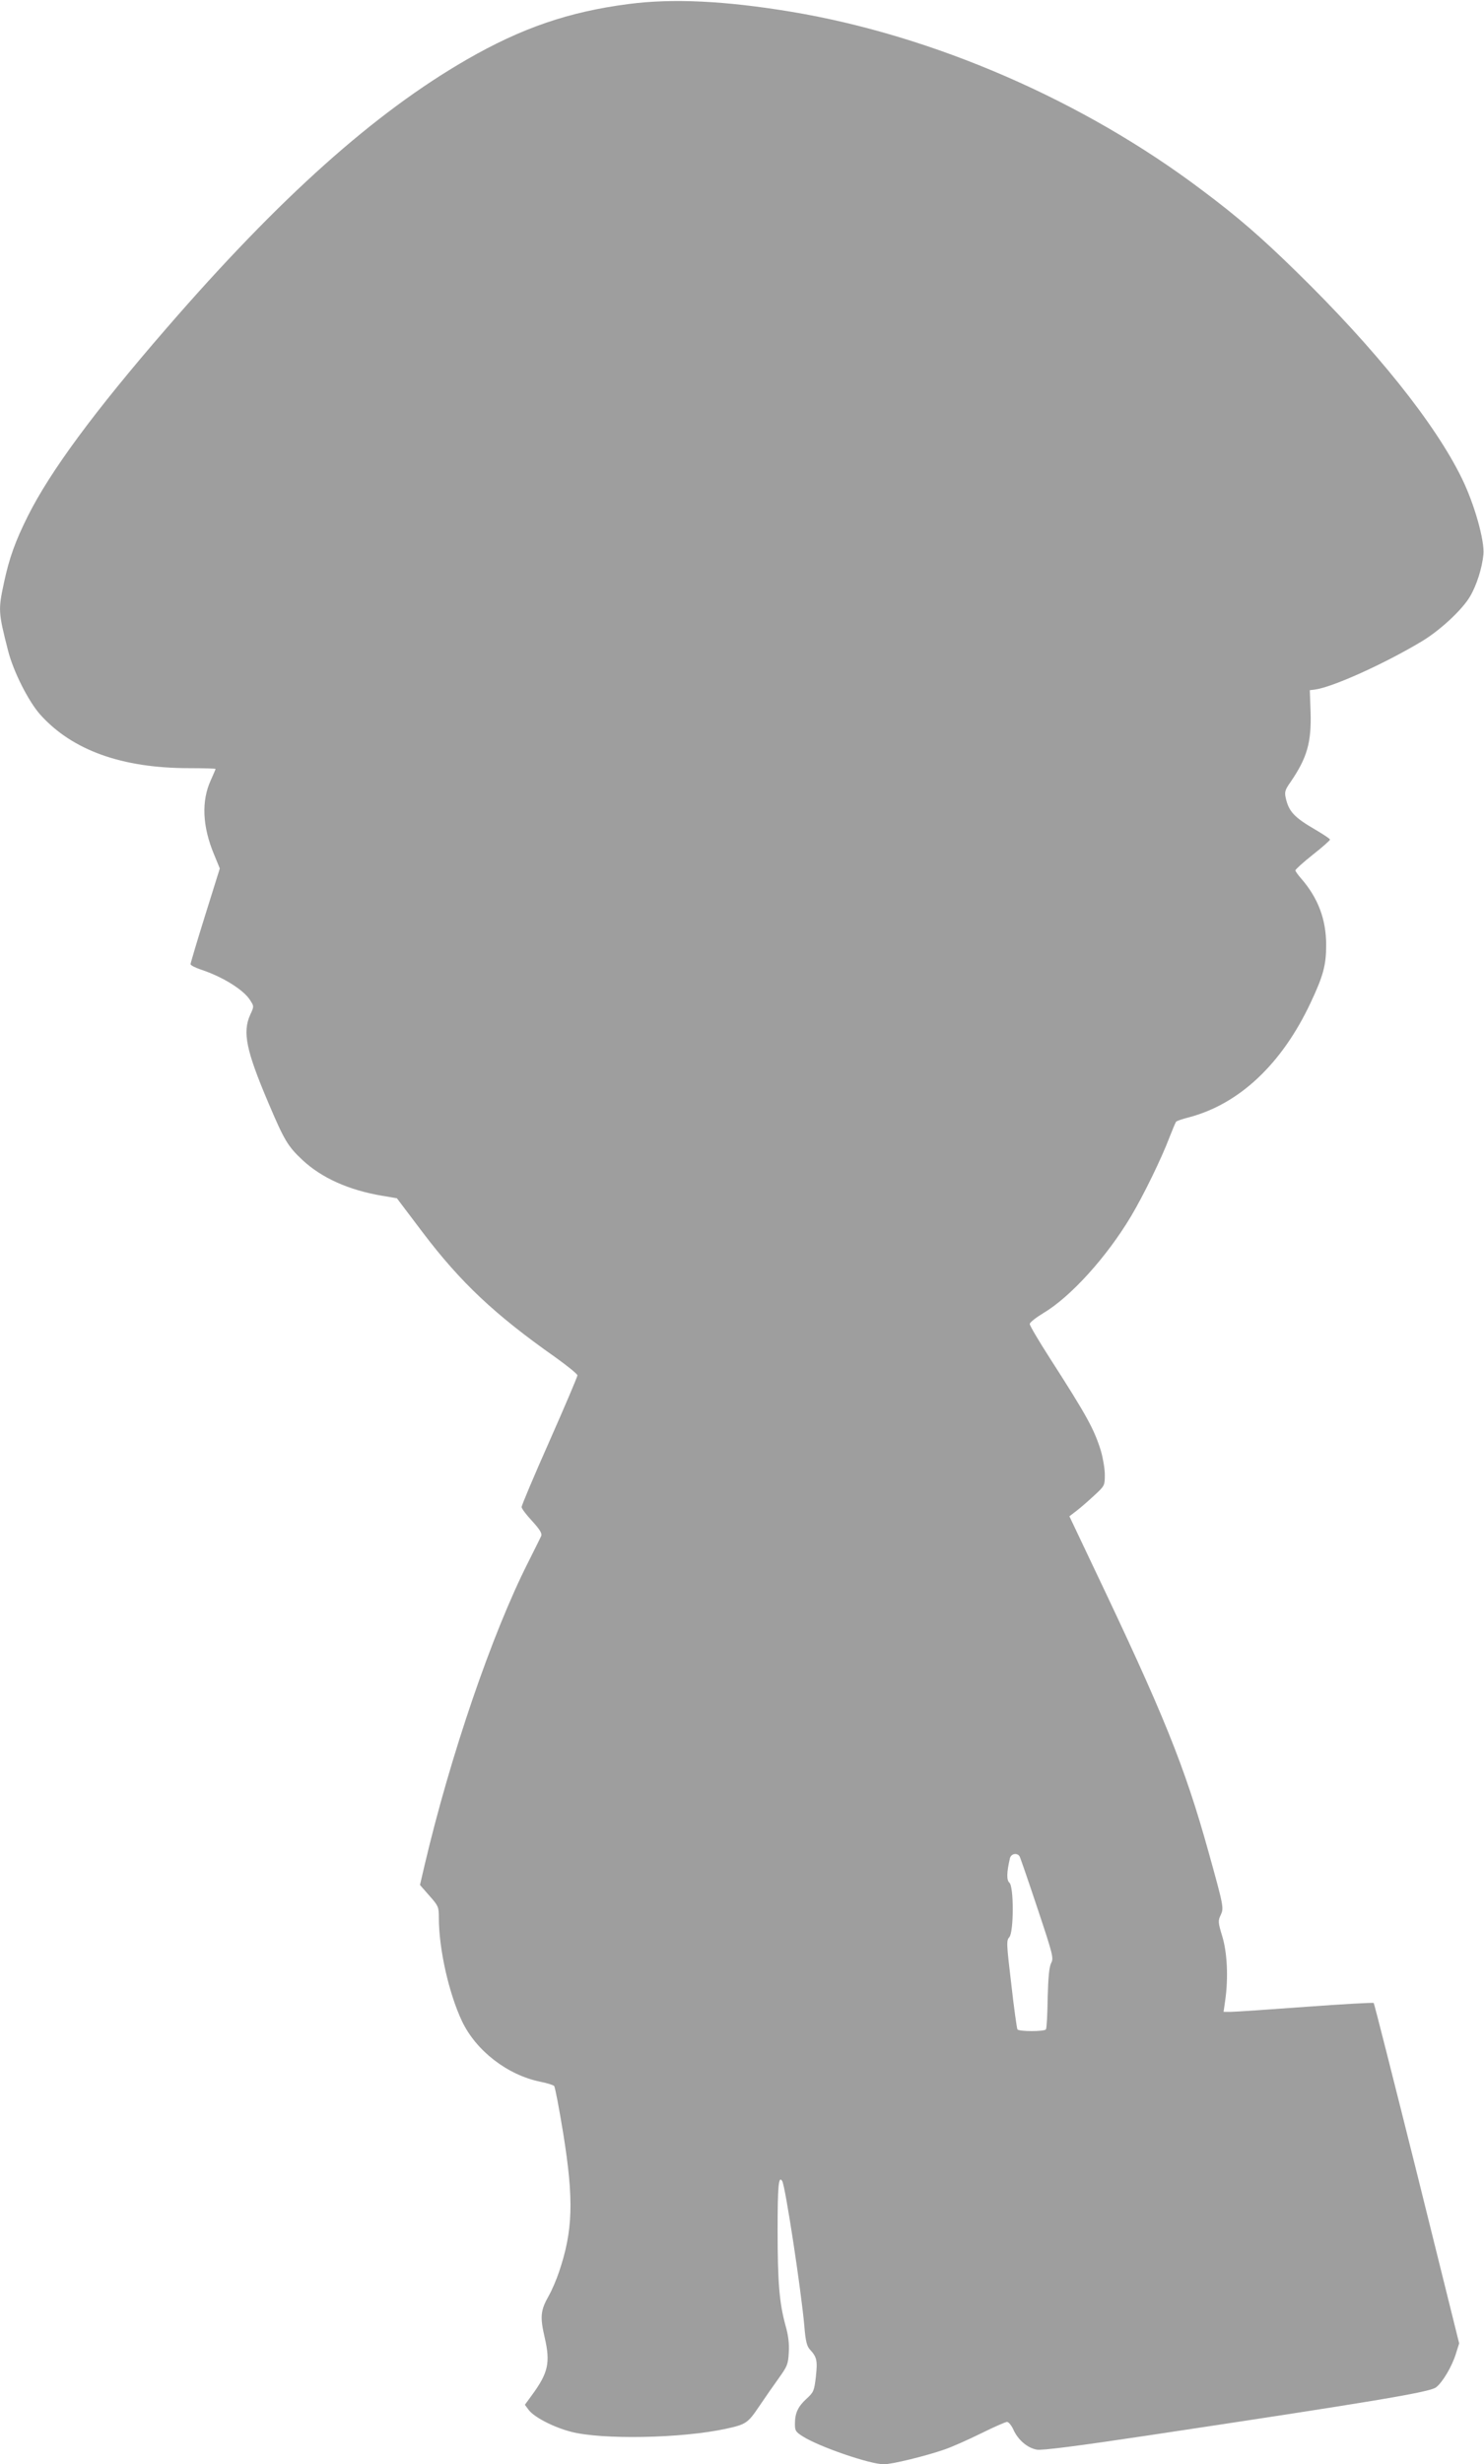 <?xml version="1.0" standalone="no"?>
<!DOCTYPE svg PUBLIC "-//W3C//DTD SVG 20010904//EN"
 "http://www.w3.org/TR/2001/REC-SVG-20010904/DTD/svg10.dtd">
<svg version="1.0" xmlns="http://www.w3.org/2000/svg"
 width="771pt" height="1280pt" viewBox="0 0 771 1280"
 preserveAspectRatio="xMidYMid meet">
<g transform="translate(0,1280) scale(0.1,-0.1)"
fill="#9e9e9e" stroke="none">
<path d="M3265 12779 c-309 -40 -555 -124 -841 -289 -480 -277 -970 -715
-1559 -1395 -373 -430 -604 -743 -720 -975 -66 -132 -97 -219 -124 -345 -31
-144 -30 -155 21 -355 27 -107 106 -264 168 -333 166 -184 423 -277 773 -277
75 0 137 -2 137 -4 0 -2 -11 -28 -25 -59 -49 -107 -44 -239 17 -385 l30 -73
-76 -243 c-42 -134 -76 -249 -76 -254 0 -6 24 -18 53 -28 113 -37 224 -106
257 -160 20 -31 20 -32 0 -75 -41 -91 -21 -186 95 -459 82 -193 100 -224 177
-296 100 -93 241 -156 413 -185 l77 -13 136 -180 c195 -257 373 -425 686 -645
64 -46 116 -88 116 -95 0 -7 -65 -160 -145 -341 -80 -180 -145 -334 -145 -343
0 -8 25 -41 55 -73 40 -44 52 -64 47 -77 -4 -9 -35 -71 -68 -137 -187 -369
-404 -1003 -538 -1573 l-24 -103 49 -56 c47 -53 49 -59 49 -114 0 -161 51
-390 120 -537 73 -154 236 -280 407 -315 35 -7 67 -17 72 -22 5 -6 26 -116 47
-245 56 -348 51 -507 -22 -722 -13 -39 -37 -95 -53 -123 -43 -76 -46 -109 -21
-217 30 -130 19 -183 -68 -301 l-35 -48 20 -27 c28 -37 127 -89 219 -113 159
-42 572 -35 804 15 106 23 115 29 175 118 31 46 77 112 103 148 42 59 47 70
50 130 3 46 -2 89 -17 141 -32 117 -41 224 -41 496 0 227 5 285 24 254 16 -26
98 -563 115 -754 6 -76 13 -103 28 -120 37 -40 41 -58 32 -141 -9 -75 -11 -81
-49 -116 -45 -41 -60 -75 -60 -131 0 -35 4 -41 42 -65 86 -54 348 -144 420
-144 43 0 218 43 313 76 39 13 124 51 191 84 67 33 128 60 136 60 8 0 23 -18
33 -40 24 -54 74 -96 122 -104 26 -5 213 19 573 73 1173 176 1465 225 1500
250 33 24 83 107 104 175 l17 54 -219 882 c-121 484 -222 883 -225 886 -3 3
-162 -6 -354 -20 -191 -14 -366 -26 -387 -26 l-39 0 9 63 c16 115 10 245 -16
330 -22 72 -22 80 -8 110 17 36 16 43 -63 327 -125 449 -233 715 -602 1489
l-121 255 39 30 c22 17 63 53 92 80 52 48 53 50 53 106 0 32 -10 89 -21 126
-35 112 -73 181 -265 480 -57 89 -104 168 -104 177 0 8 32 33 70 56 143 85
330 292 456 503 65 109 159 302 199 408 16 41 32 79 35 83 4 5 34 15 66 23
262 69 483 276 633 595 66 140 81 196 81 300 0 134 -42 245 -131 347 -16 18
-29 37 -29 41 0 5 41 42 90 81 50 39 90 75 90 79 0 4 -33 26 -72 49 -114 66
-142 96 -158 167 -7 31 -4 42 25 83 86 126 109 205 104 365 l-4 112 25 3 c90
11 363 134 559 252 94 57 207 162 248 231 35 59 63 148 70 219 7 71 -47 262
-111 393 -138 285 -450 675 -862 1077 -183 179 -303 283 -486 420 -619 468
-1399 806 -2138 929 -344 57 -616 70 -845 40z m2032 -9621 c4 -7 46 -129 93
-270 81 -243 85 -259 71 -285 -10 -20 -15 -72 -18 -181 -1 -85 -5 -158 -9
-163 -7 -12 -141 -12 -148 0 -3 4 -18 110 -32 235 -25 210 -26 227 -10 244 23
27 24 263 0 283 -15 13 -14 54 3 127 6 24 37 30 50 10z"/>
</g>
</svg>
